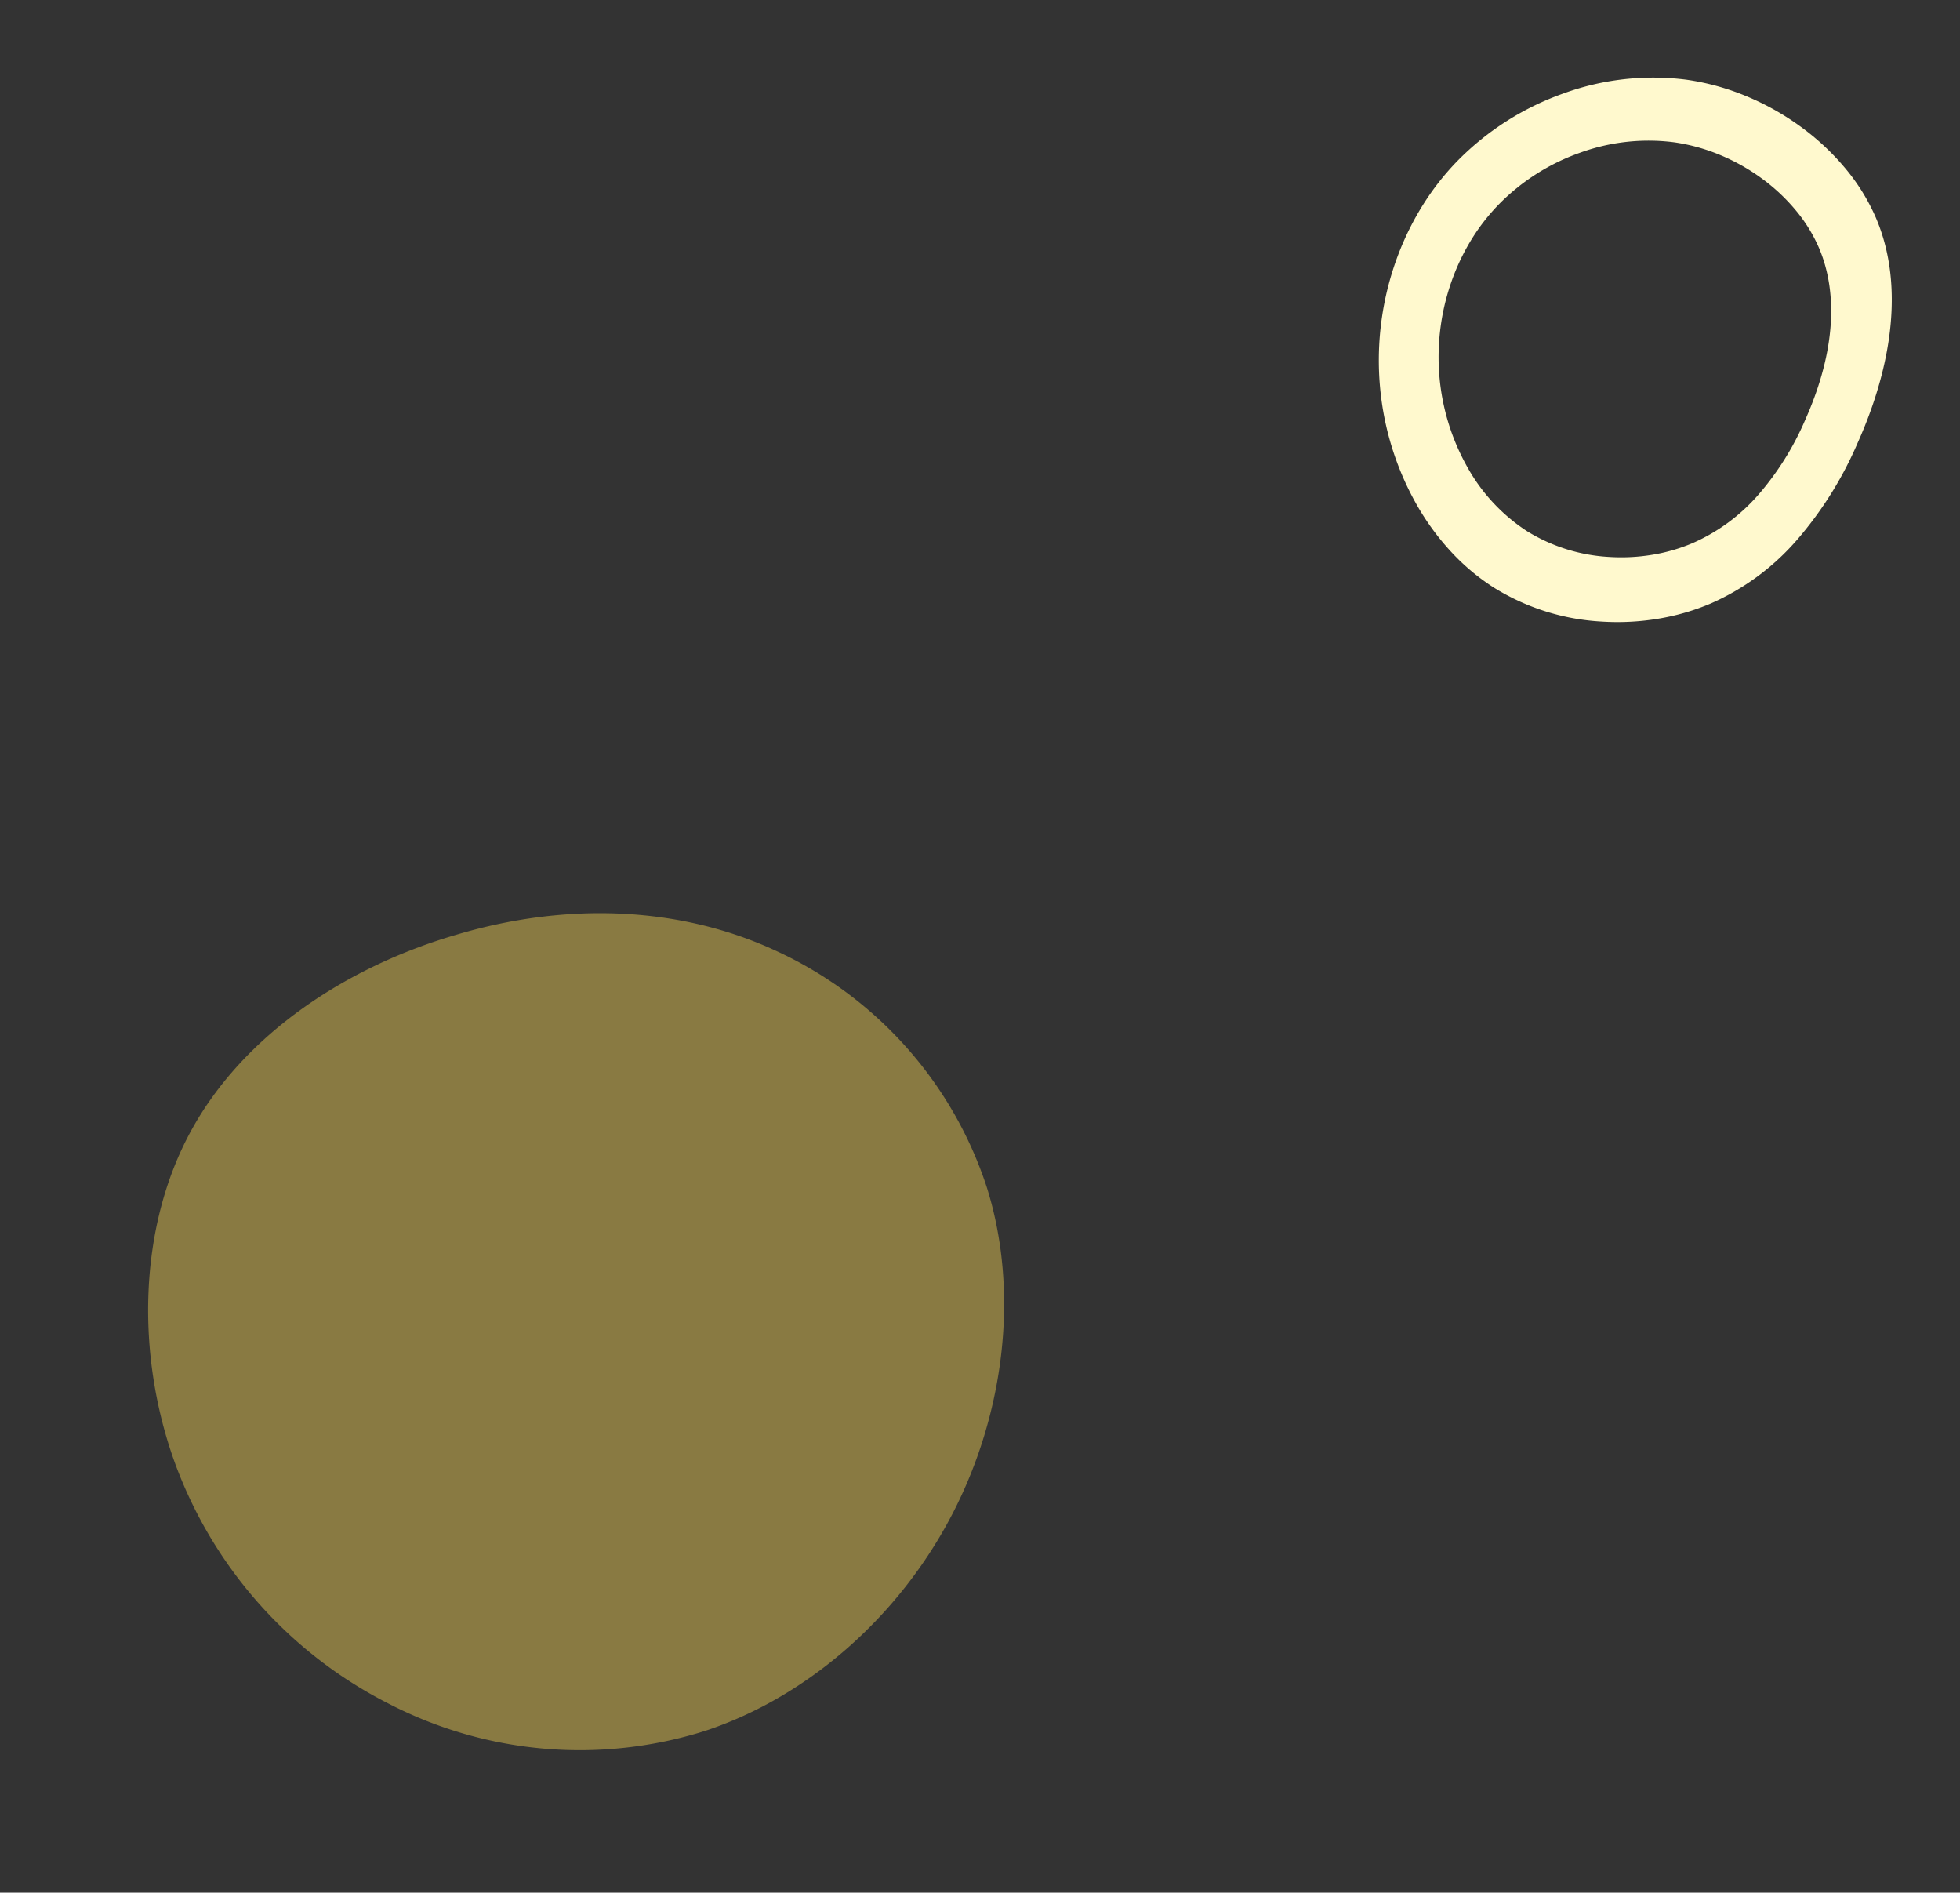 <svg id="コンポーネント_15_1" data-name="コンポーネント 15 – 1" xmlns="http://www.w3.org/2000/svg" width="228.65" height="220.743" viewBox="0 0 228.65 220.743">
  <rect x="0" y="0" width="228.65" height="220.743" fill="#333333" stroke="none"/>
  <path id="中マド_8" data-name="中マド 8" d="M31.721,57.985a33.062,33.062,0,0,1-6.414-.623,30.692,30.692,0,0,1-6.169-1.906,32.552,32.552,0,0,1-11.73-8.664,30.607,30.607,0,0,1-6.7-12.92,28.742,28.742,0,0,1-.7-7.232,30.691,30.691,0,0,1,1.054-7.164,28.864,28.864,0,0,1,2.651-6.552,23.658,23.658,0,0,1,4.095-5.4C14.2,1.306,23.483,0,30.144,0c.985,0,1.994.03,3,.084A43.6,43.6,0,0,1,46.157,2.618,28.449,28.449,0,0,1,56.74,9.379,26.785,26.785,0,0,1,60.612,14.5a29.1,29.1,0,0,1,2.653,6.01A26.544,26.544,0,0,1,64.08,33.6,25.5,25.5,0,0,1,61.9,39.921a29.676,29.676,0,0,1-3.747,5.742,34.034,34.034,0,0,1-11.078,8.729A34.685,34.685,0,0,1,31.721,57.985ZM30.569,6.694c-9.233,0-14.393,3.132-17.093,5.762a18.025,18.025,0,0,0-3.133,4.129A22.047,22.047,0,0,0,8.312,21.6a23.529,23.529,0,0,0-.805,5.482,21.977,21.977,0,0,0,.535,5.537,23.42,23.42,0,0,0,5.127,9.888,24.835,24.835,0,0,0,8.977,6.629,23.5,23.5,0,0,0,4.72,1.461,25.524,25.524,0,0,0,4.91.475,26.564,26.564,0,0,0,11.749-2.747A26.062,26.062,0,0,0,52,41.645a21.149,21.149,0,0,0,4.537-9.234,20.345,20.345,0,0,0-.623-10.017,22.223,22.223,0,0,0-2.031-4.6,20.42,20.42,0,0,0-2.964-3.921,21.747,21.747,0,0,0-8.1-5.174,33.4,33.4,0,0,0-9.959-1.941C32.09,6.718,31.317,6.694,30.569,6.694Z" transform="translate(228.65 20.78) rotate(111)" fill="#fff9ce"/>
  <path id="blob_9_" data-name="blob (9)" d="M85.717,13.448c8.932,9.1,13.836,22.579,13.72,35.872S94.183,75.784,85.25,84.828a48.516,48.516,0,0,1-34.328,13.96A51.212,51.212,0,0,1,15.835,85.01C6.2,75.966-.337,62.673.013,49.805c.35-12.928,7.531-25.432,17.223-34.537C26.869,6.1,38.9.458,51.389.034A46.1,46.1,0,0,1,85.717,13.448Z" transform="matrix(0.891, 0.454, -0.454, 0.891, 44.849, 87.578)" fill="#f7d455" opacity="0.437"/>
</svg>
